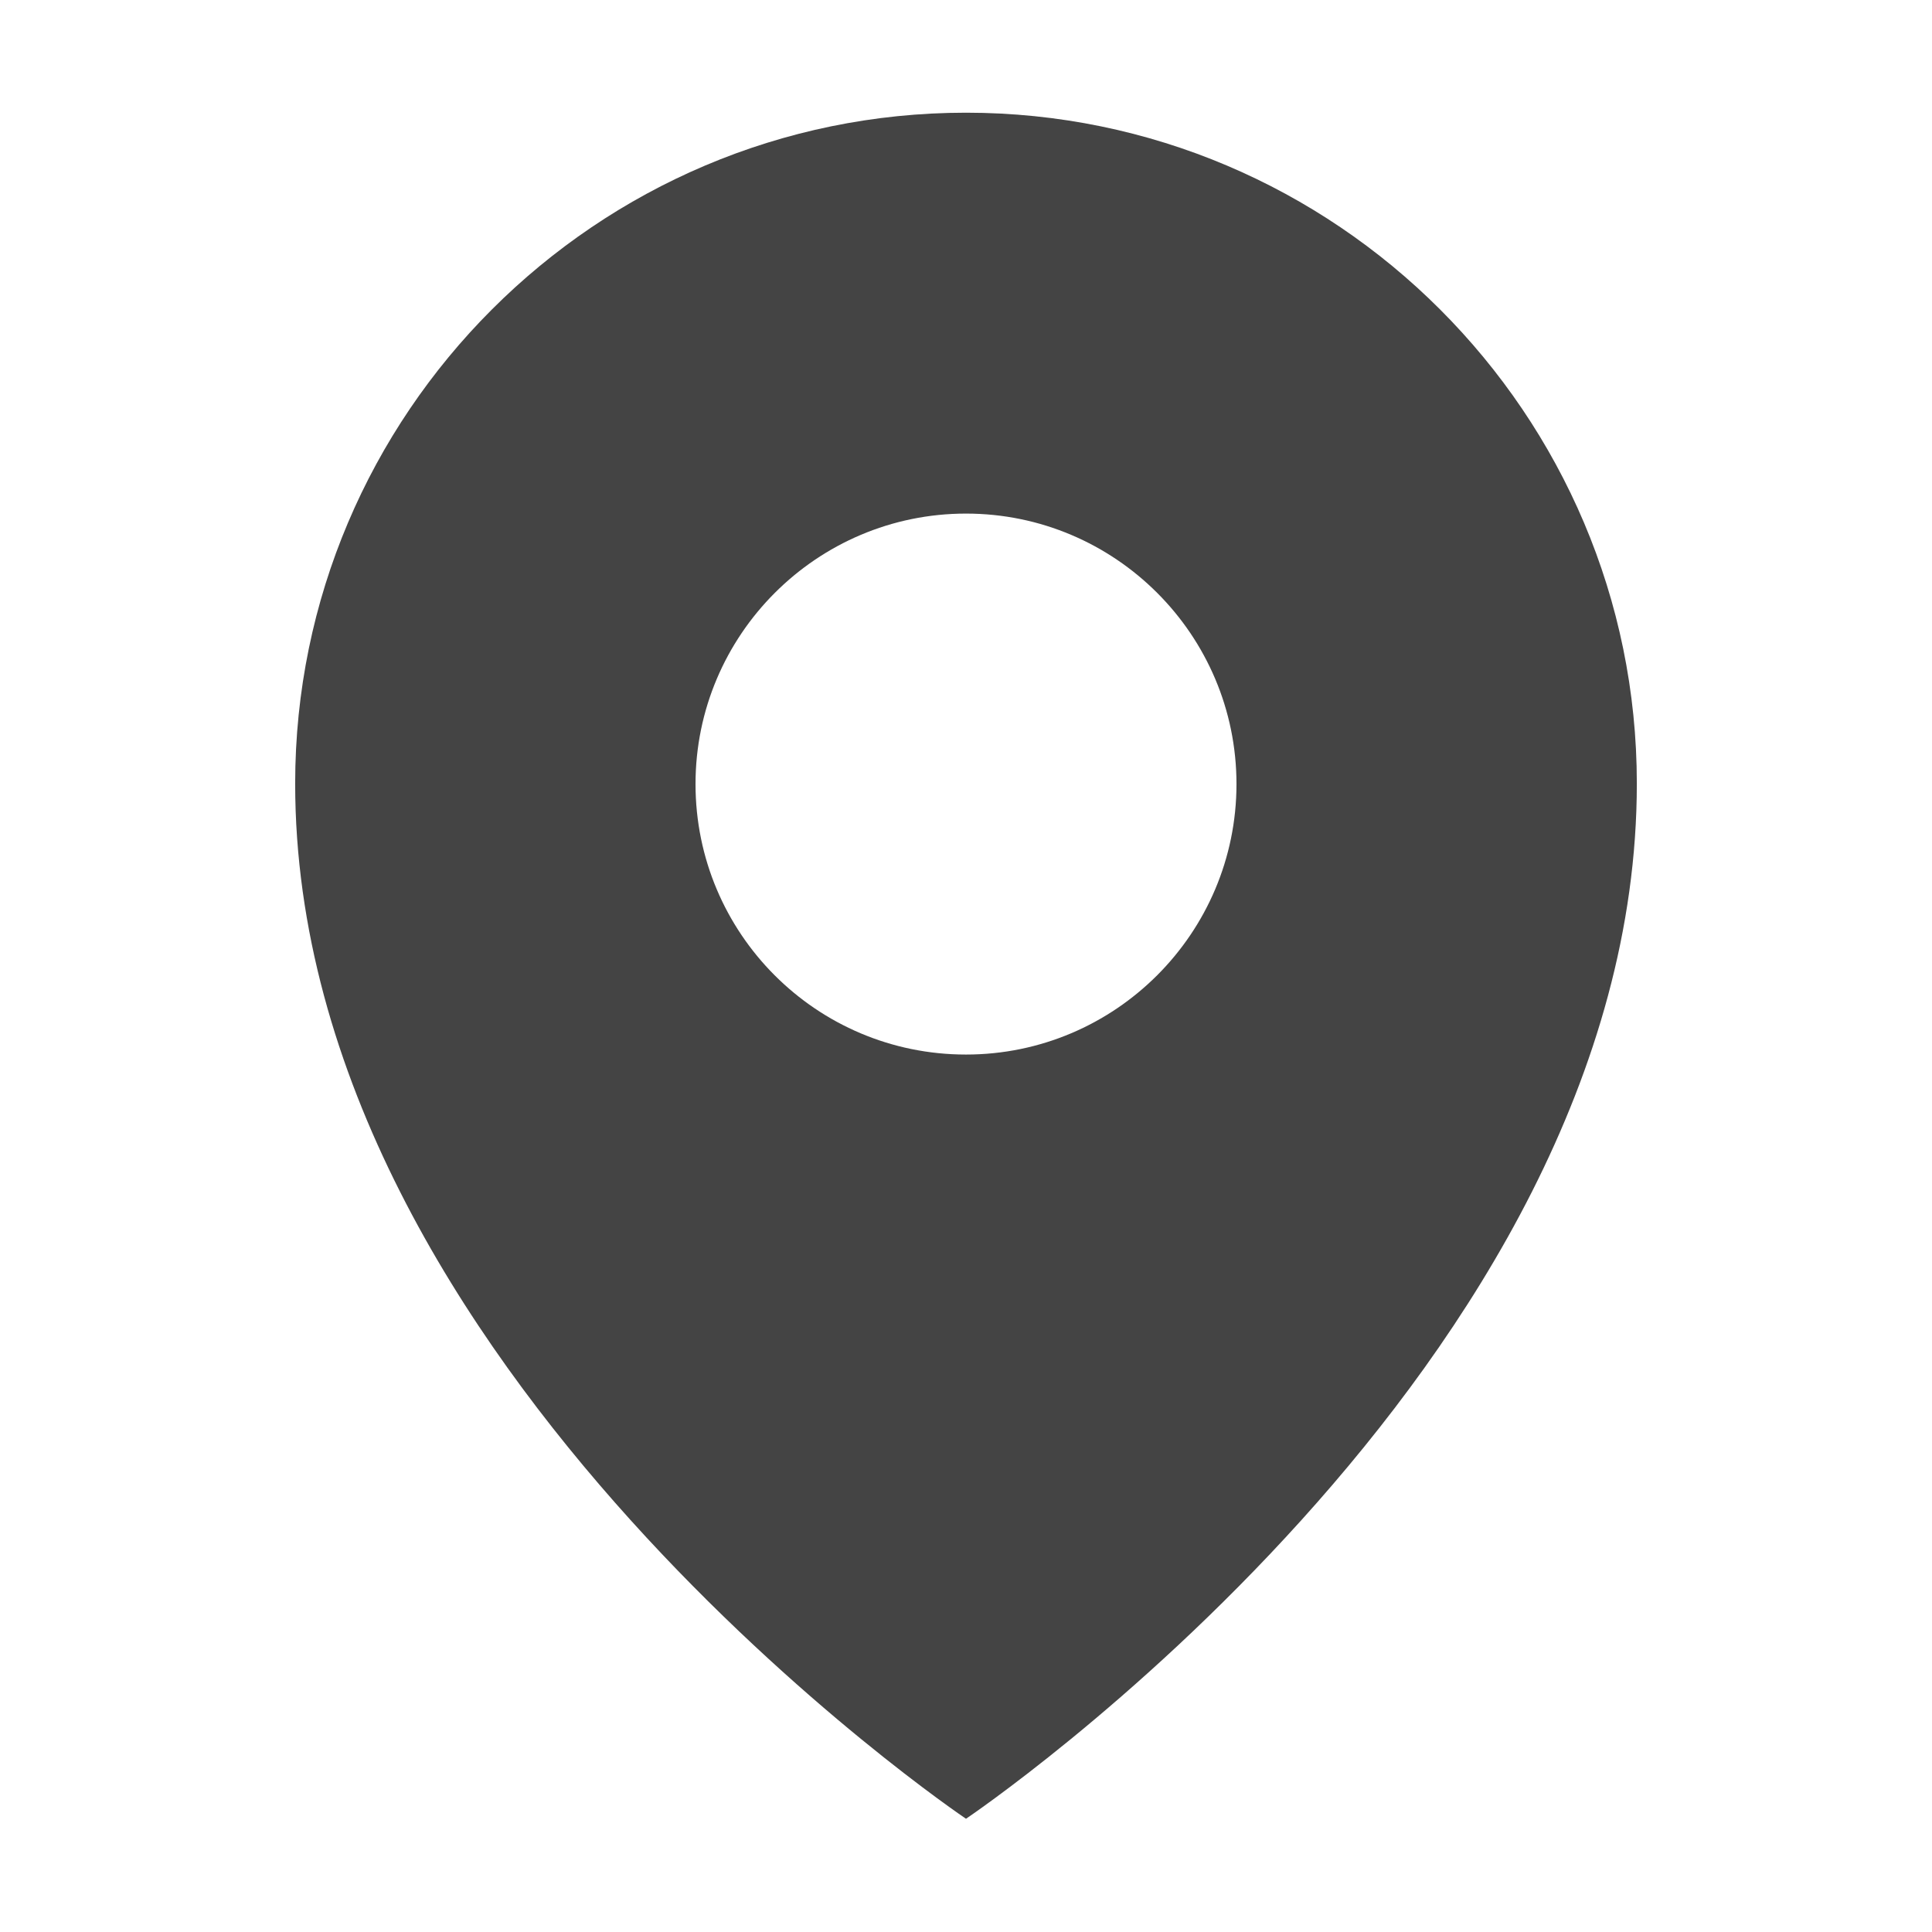 <?xml version="1.0" encoding="UTF-8"?>
<svg id="map" xmlns="http://www.w3.org/2000/svg" viewBox="0 0 36 36">
  <defs>
    <style>
      .cls-1 {
        fill: #444;
      }
    </style>
  </defs>
  <path class="cls-1" d="M18,2.1c-6.89,0-12.5,5.61-12.5,12.5,0,10.88,12.5,19.29,12.5,19.29,0,0,12.5-8.41,12.5-19.29,0-6.89-5.61-12.5-12.5-12.5ZM18,19.65c-2.79,0-5.04-2.26-5.04-5.04s2.26-5.04,5.04-5.04,5.04,2.26,5.04,5.04-2.26,5.04-5.04,5.04Z"/>
</svg>